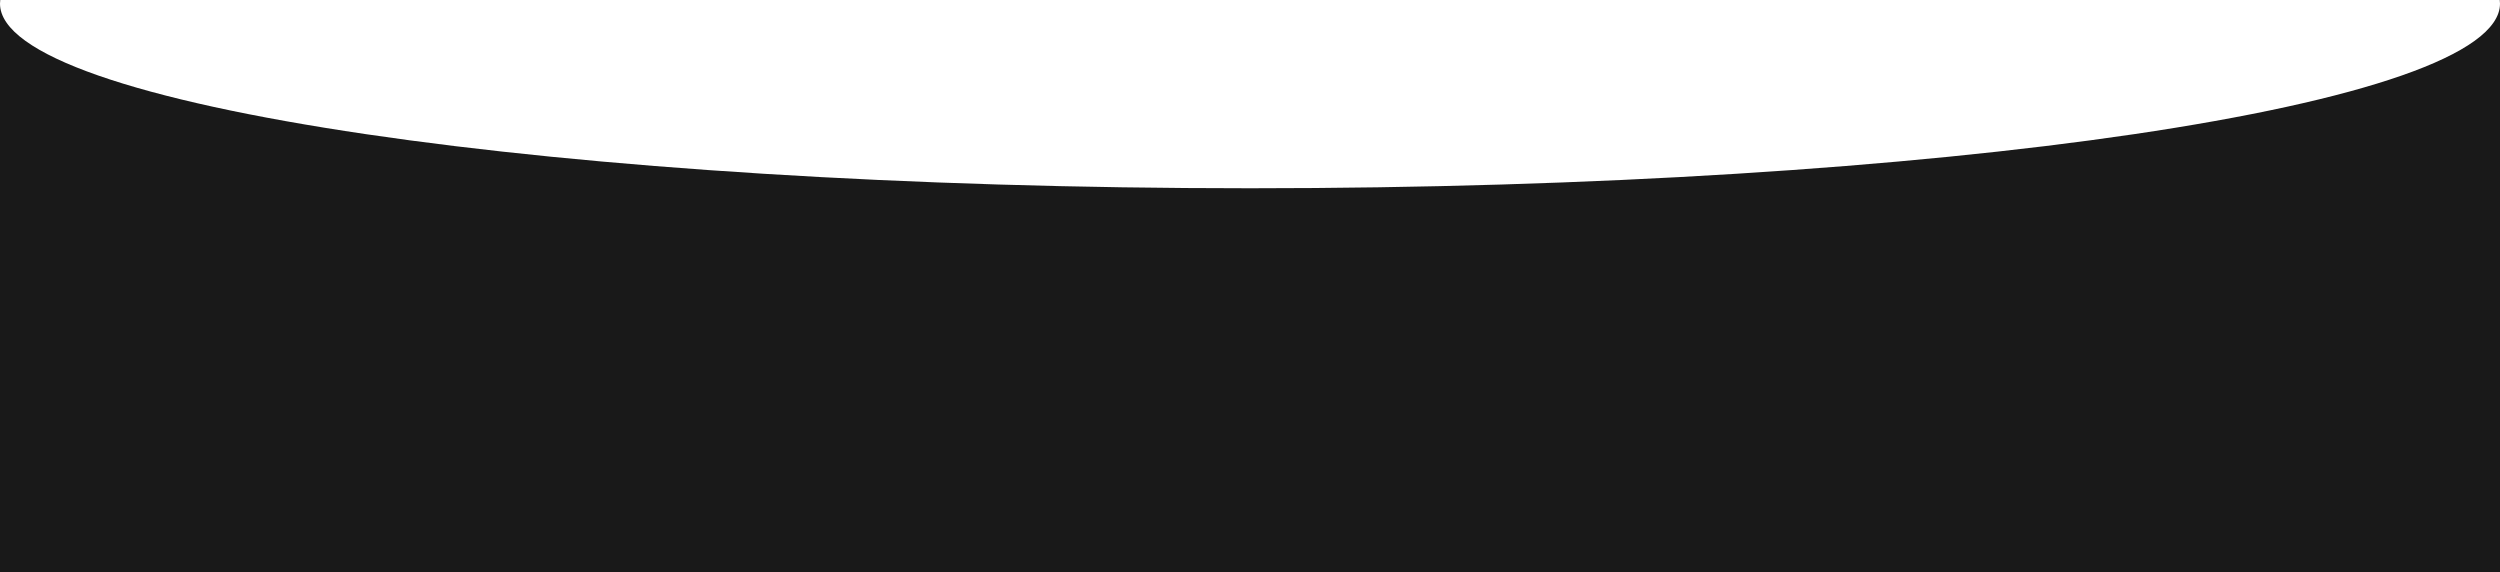 <?xml version="1.0" encoding="UTF-8"?> <svg xmlns="http://www.w3.org/2000/svg" width="1713" height="392" viewBox="0 0 1713 392" fill="none"> <path fill-rule="evenodd" clip-rule="evenodd" d="M856.5 129C1329.53 129 1713 72.364 1713 2.5V392H0V2.5C0 72.364 383.468 129 856.5 129ZM0.164 0C0.055 0.831 0 1.665 0 2.5V0H0.164ZM1712.84 0H1713V2.5C1713 1.665 1712.95 0.831 1712.84 0Z" fill="#191919"></path> </svg> 